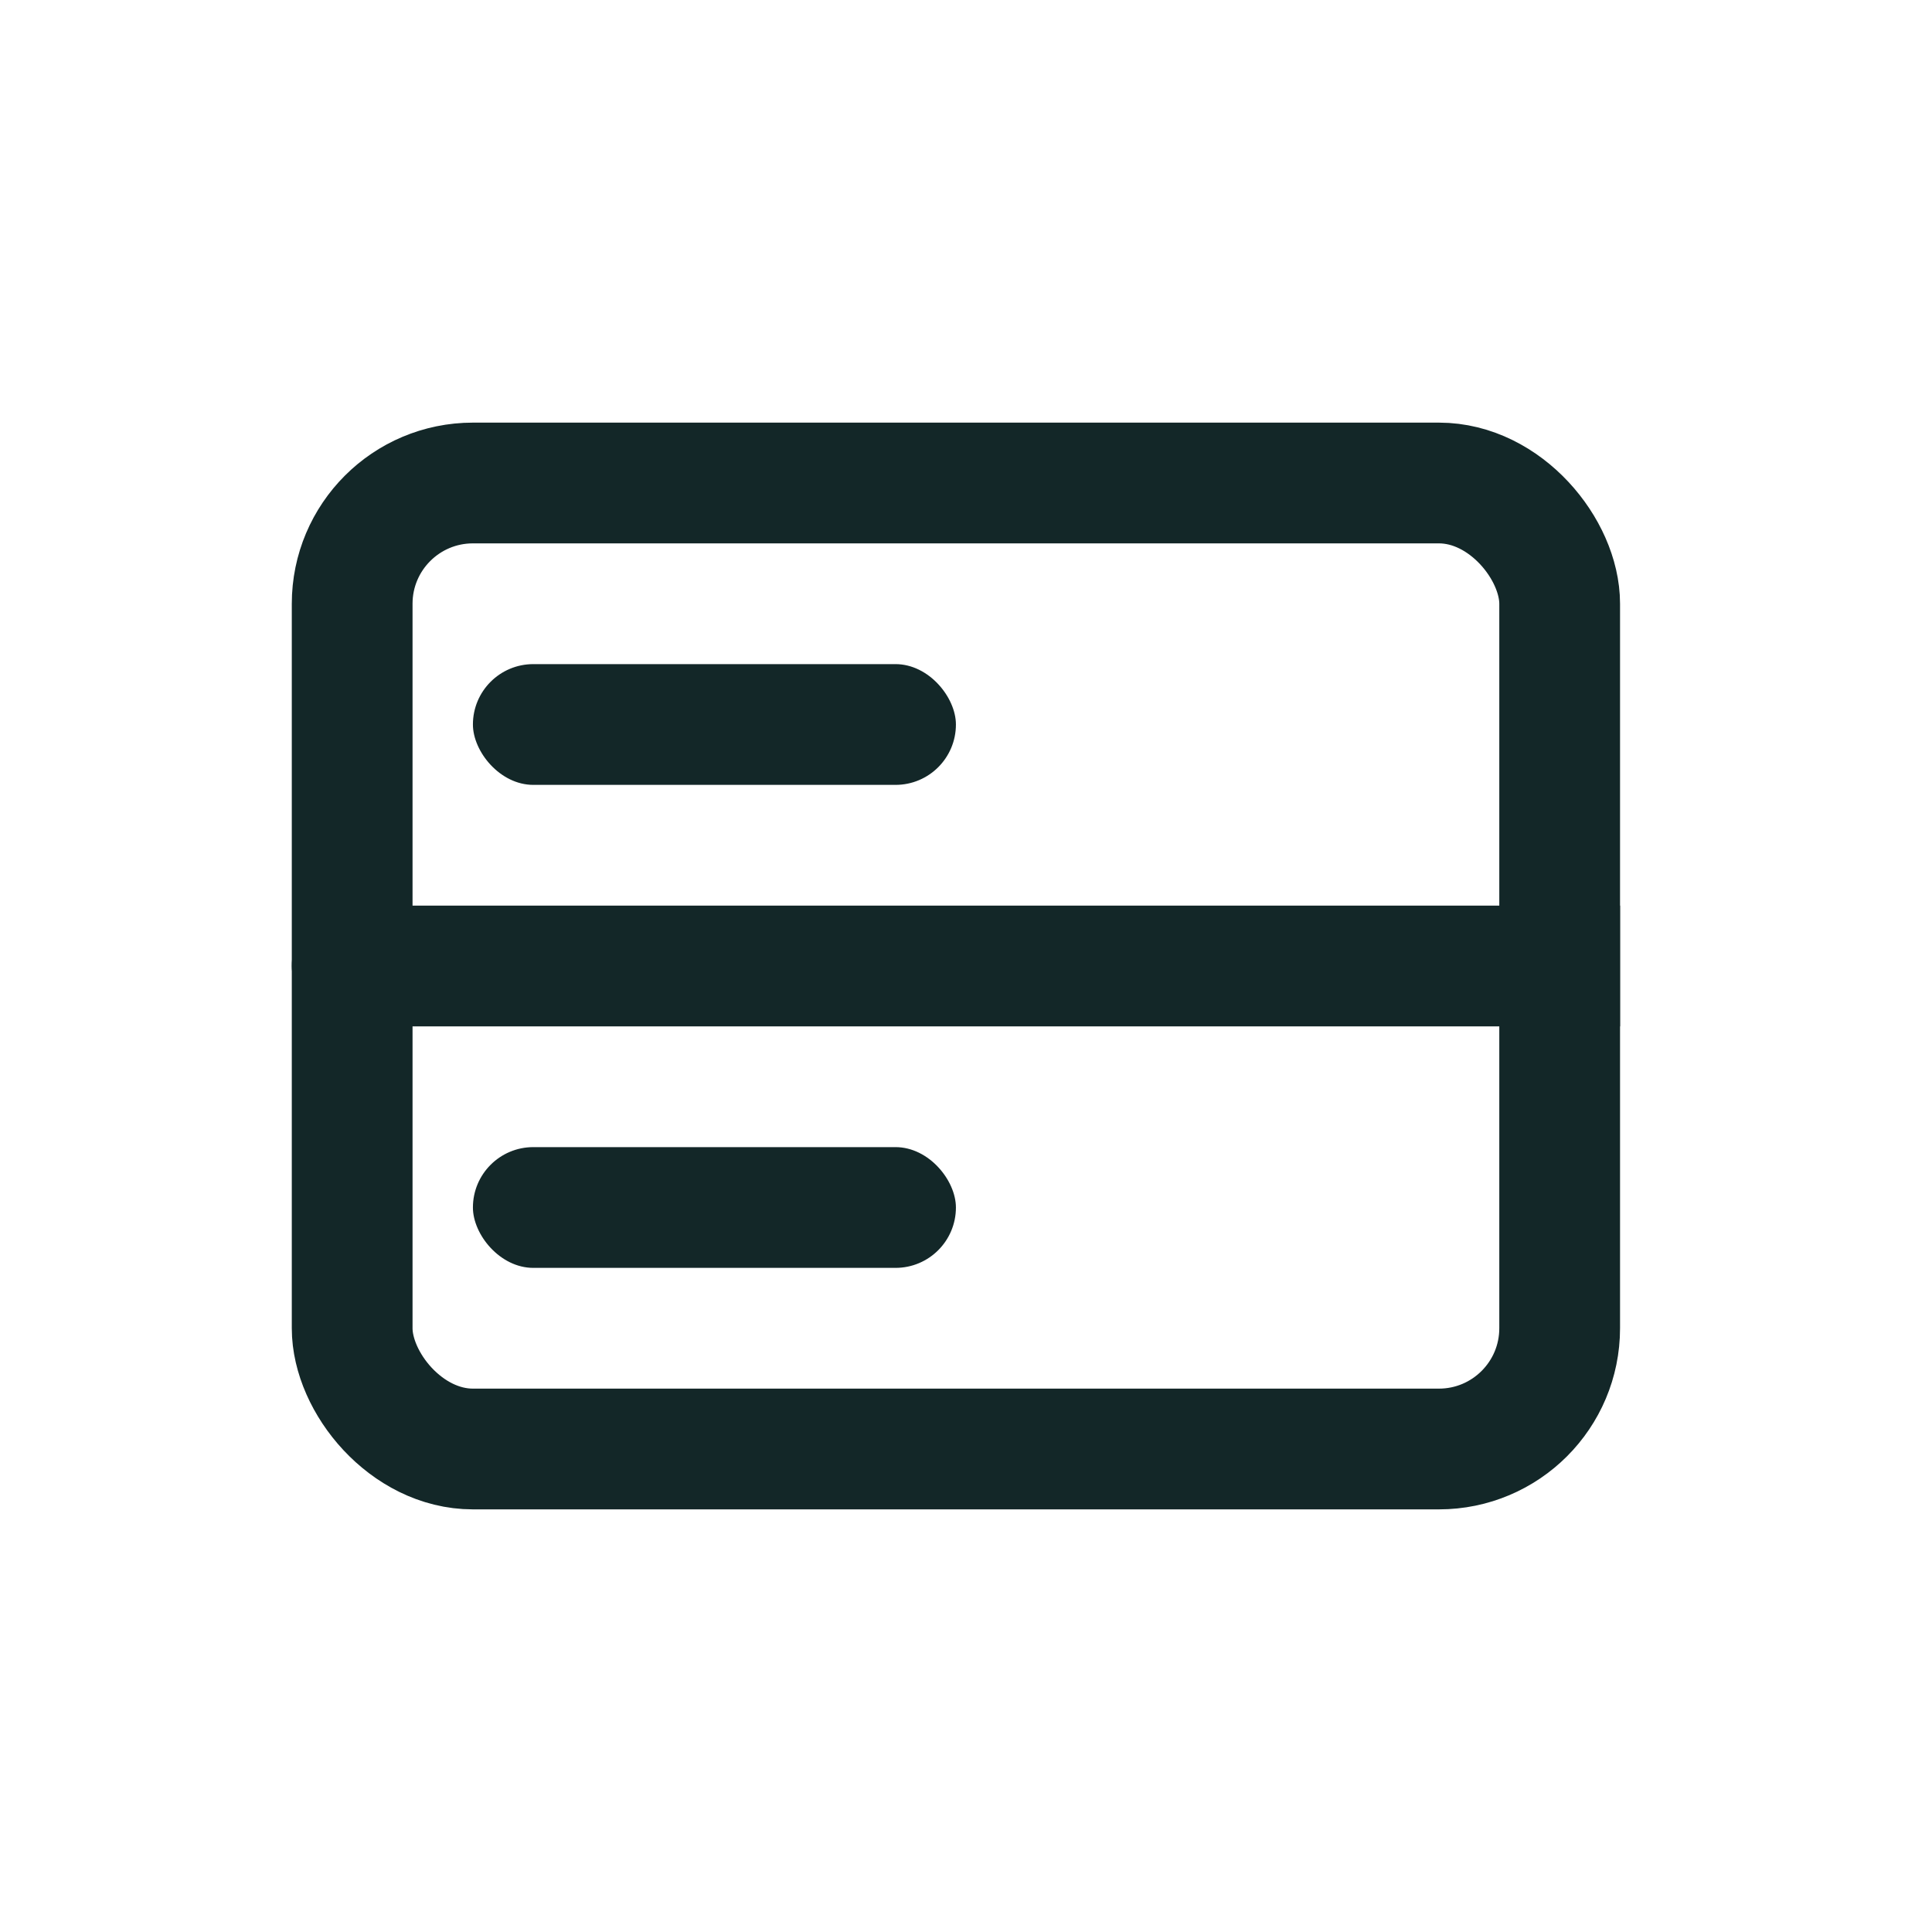 <svg xmlns="http://www.w3.org/2000/svg" width="32" height="32" viewBox="0 0 32 32" fill="none"><g clip-path="url(#clip0_2332_278)"><rect x="4.833" y="15" width="24" height="2" rx="1" fill="#132728"></rect><rect x="7.833" y="11" width="8" height="2" rx="1" fill="#132728"></rect><rect x="7.833" y="19" width="8" height="2" rx="1" fill="#132728"></rect></g><rect x="5.833" y="8" width="20" height="16" rx="2" stroke="#132728" stroke-width="2"></rect><defs><clipPath id="clip0_2332_278"><rect x="4.833" y="7" width="22" height="18" rx="3" fill="white"></rect></clipPath></defs></svg>